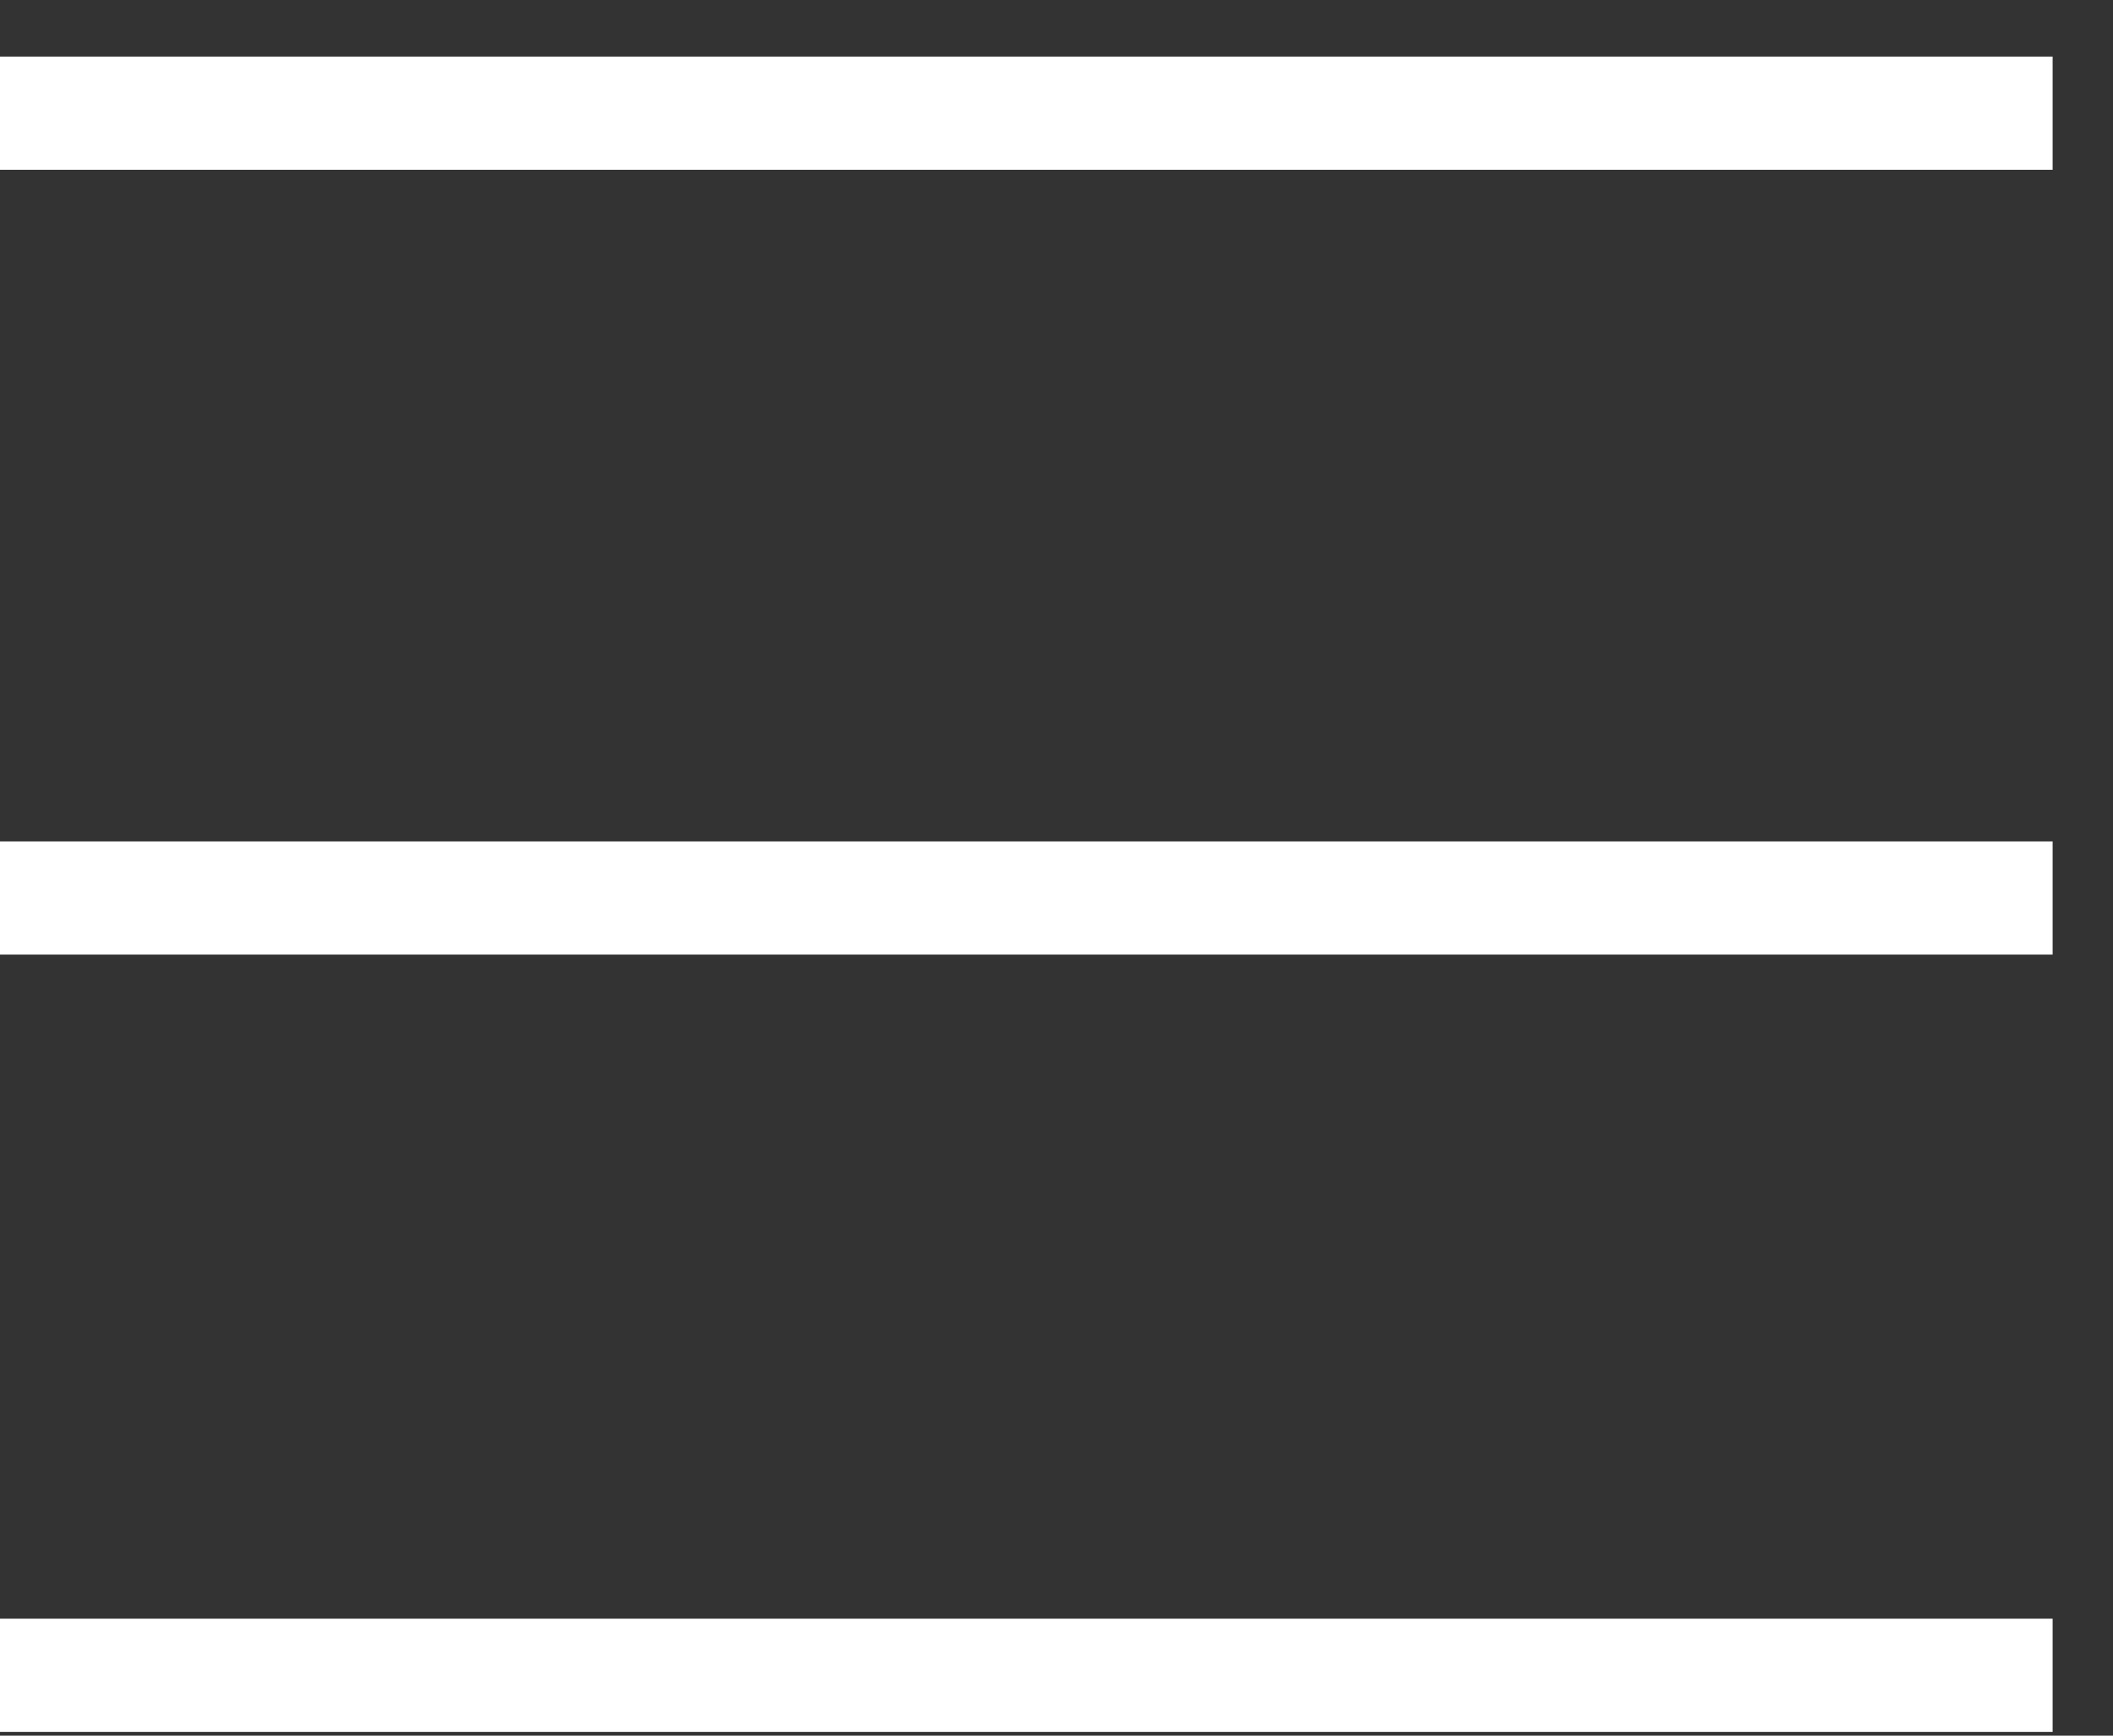 <?xml version="1.0" encoding="utf-8"?>
<!-- Generator: Adobe Illustrator 21.0.0, SVG Export Plug-In . SVG Version: 6.00 Build 0)  -->
<svg version="1.1" id="Ebene_1" xmlns="http://www.w3.org/2000/svg" xmlns:xlink="http://www.w3.org/1999/xlink" x="0px" y="0px"
	 viewBox="0 0 28 23" enable-background="new 0 0 28 23" xml:space="preserve">
<rect x="0" y="0" width="28" height="23" fill="#333333" stroke="none"/>
<line fill="none" stroke="#FFFFFF" stroke-width="1.5" x1="0" y1="1.5" x2="27.2" y2="1.5"/>
<line fill="none" stroke="#FFFFFF" stroke-width="1.5" x1="0" y1="11.9" x2="27.2" y2="11.9"/>
<line fill="none" stroke="#FFFFFF" stroke-width="1.5" x1="0" y1="22.2" x2="27.2" y2="22.2"/>
<g>
</g>
<g>
</g>
<g>
</g>
<g>
</g>
<g>
</g>
<g>
</g>
<g>
</g>
<g>
</g>
<g>
</g>
<g>
</g>
<g>
</g>
<g>
</g>
<g>
</g>
<g>
</g>
<g>
</g>
</svg>
